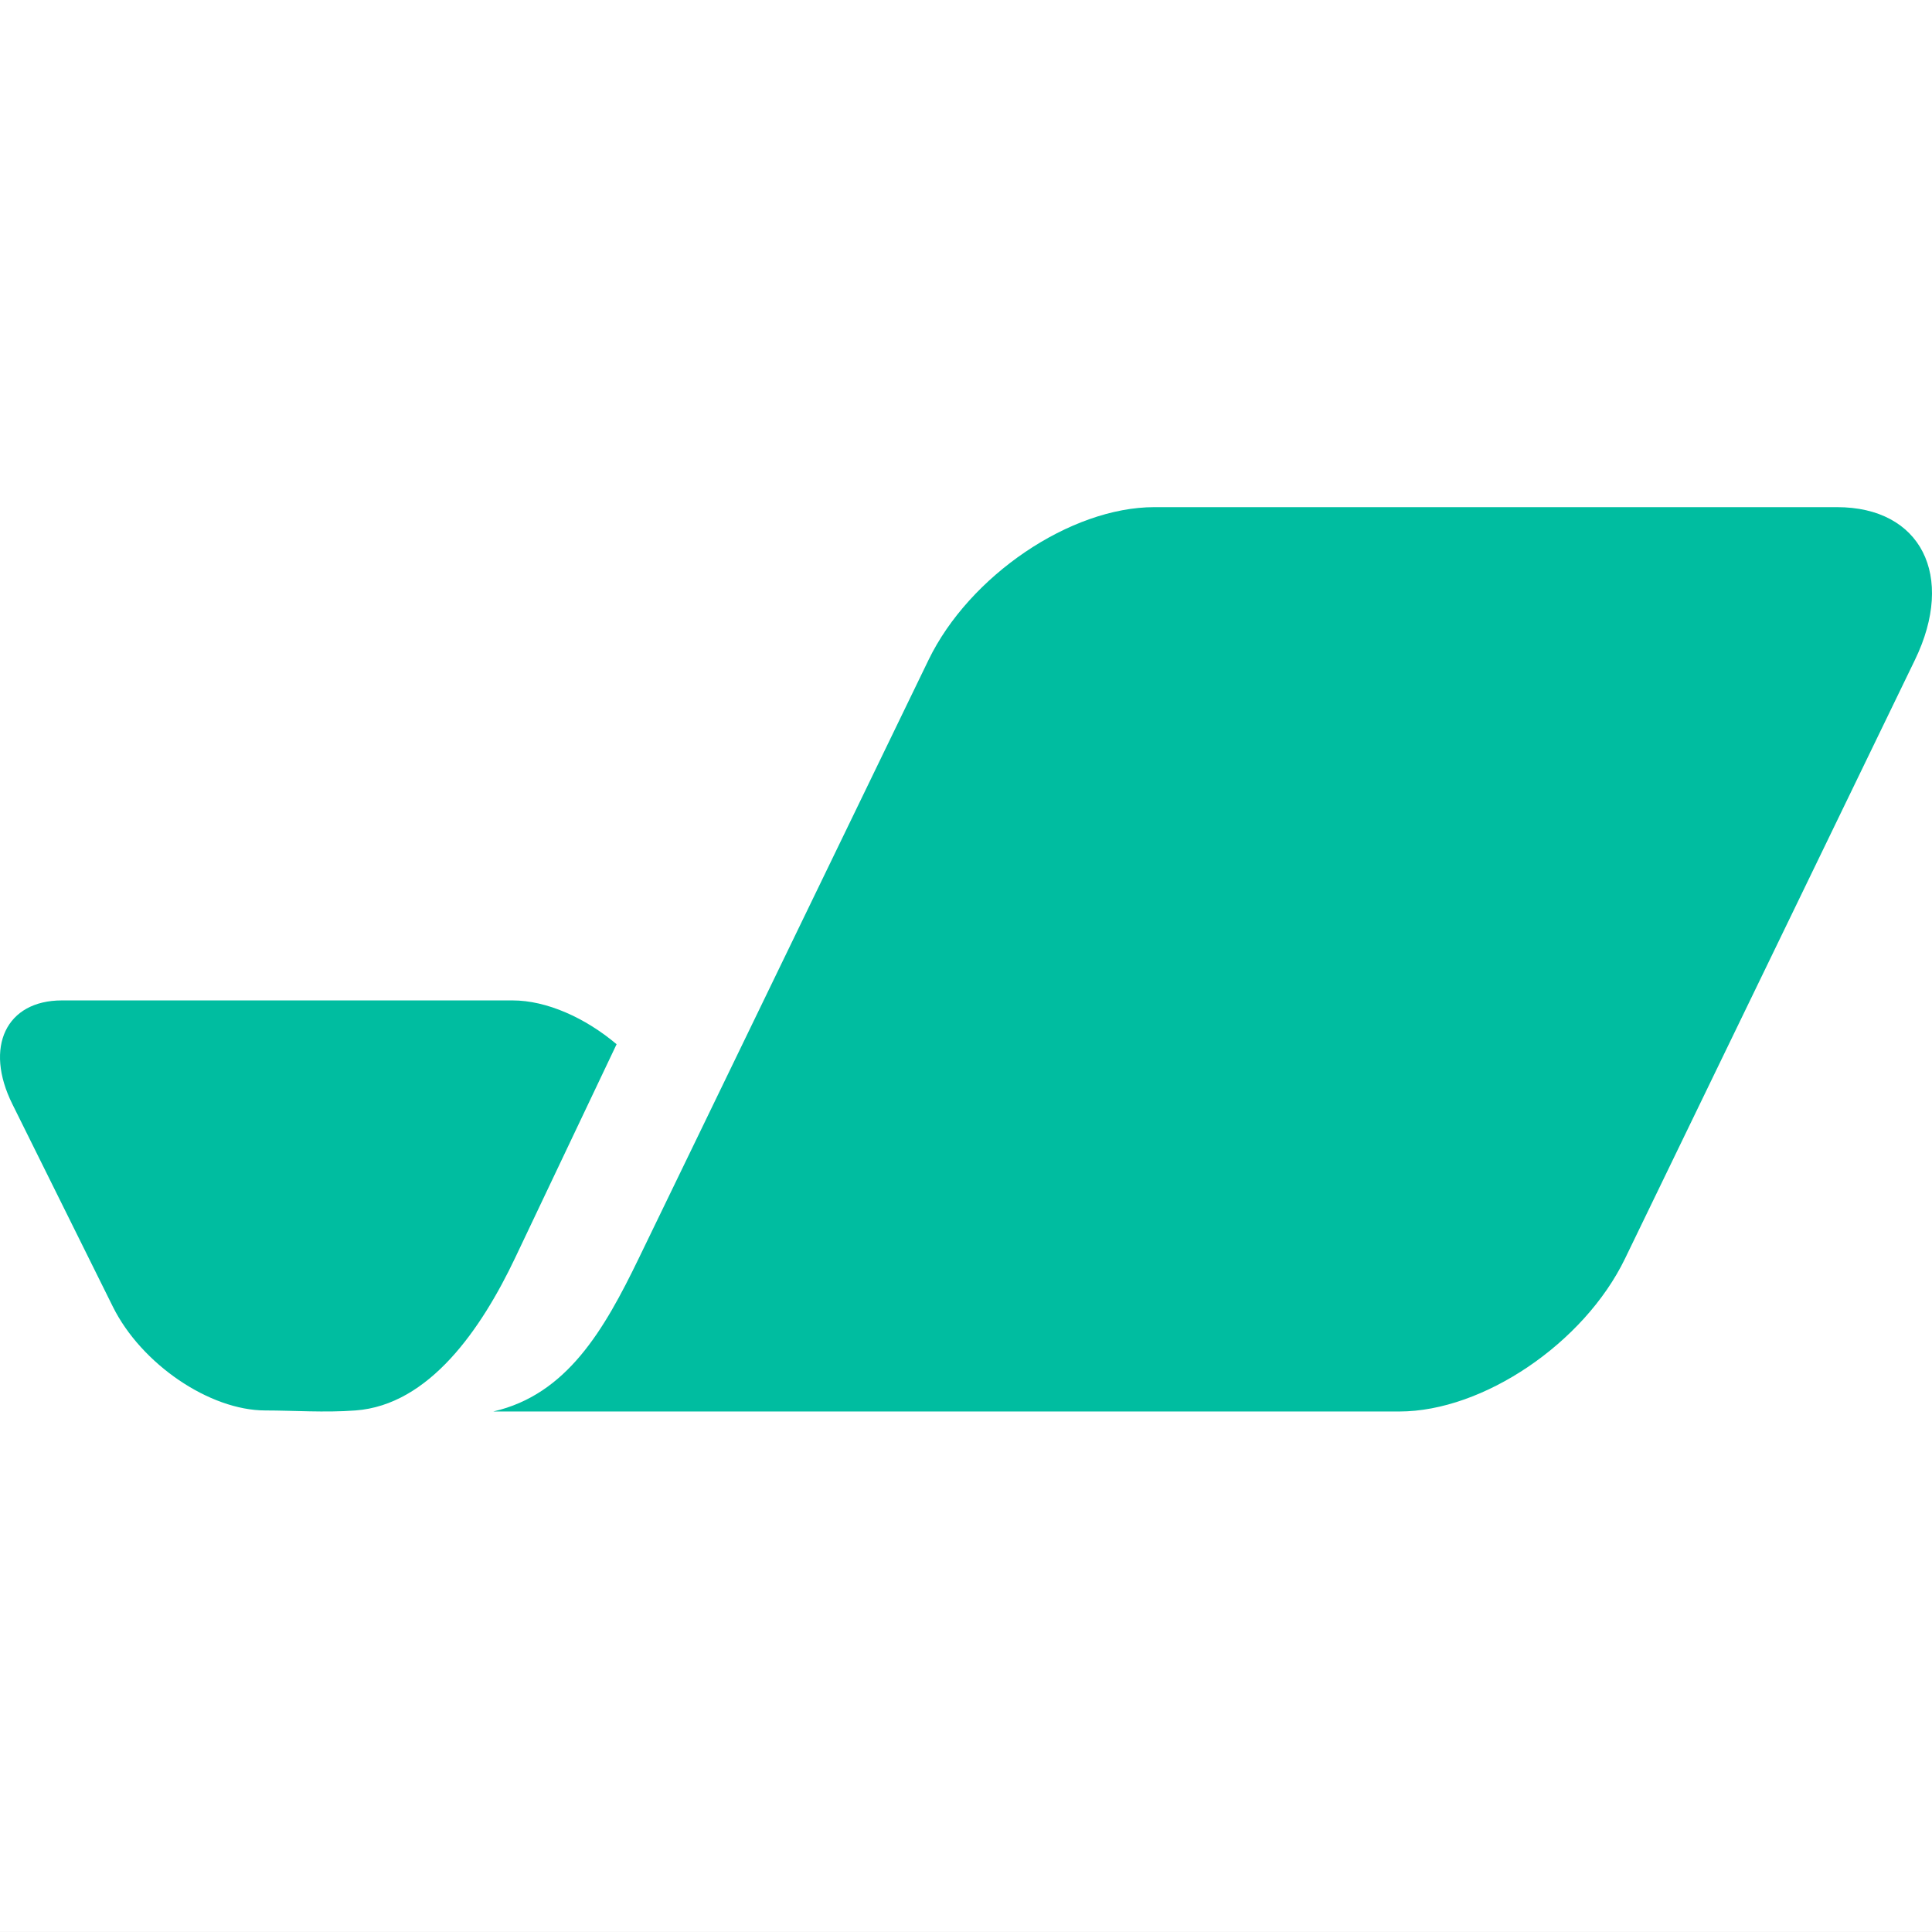 <?xml version="1.0" encoding="UTF-8"?> <svg xmlns="http://www.w3.org/2000/svg" width="80" height="80" viewBox="0 0 80 80" fill="none"><rect x="0" y="0" width="80" height="80" fill="#333333" stroke="none"/><path d="M80 -0.001H0V79.999H80V-0.001Z" fill="white"></path><path fill-rule="evenodd" clip-rule="evenodd" d="M57.941 58.447C61.411 58.447 65.595 55.615 67.287 52.119L79.292 27.328C80.984 23.837 79.54 21 76.069 21H47.798C44.327 21 40.139 23.837 38.448 27.328L26.443 52.119C25.015 55.066 23.474 57.748 20.425 58.447H57.941ZM2.565 41.425C0.255 41.425 -0.665 43.352 0.513 45.721L4.675 54.111C5.854 56.482 8.678 58.404 10.989 58.404C12.14 58.404 13.446 58.5 14.717 58.404C17.777 58.18 19.933 55.027 21.332 52.083L25.532 43.239C24.234 42.144 22.634 41.425 21.224 41.425H2.565Z" fill="#00BDA0"></path></svg> 